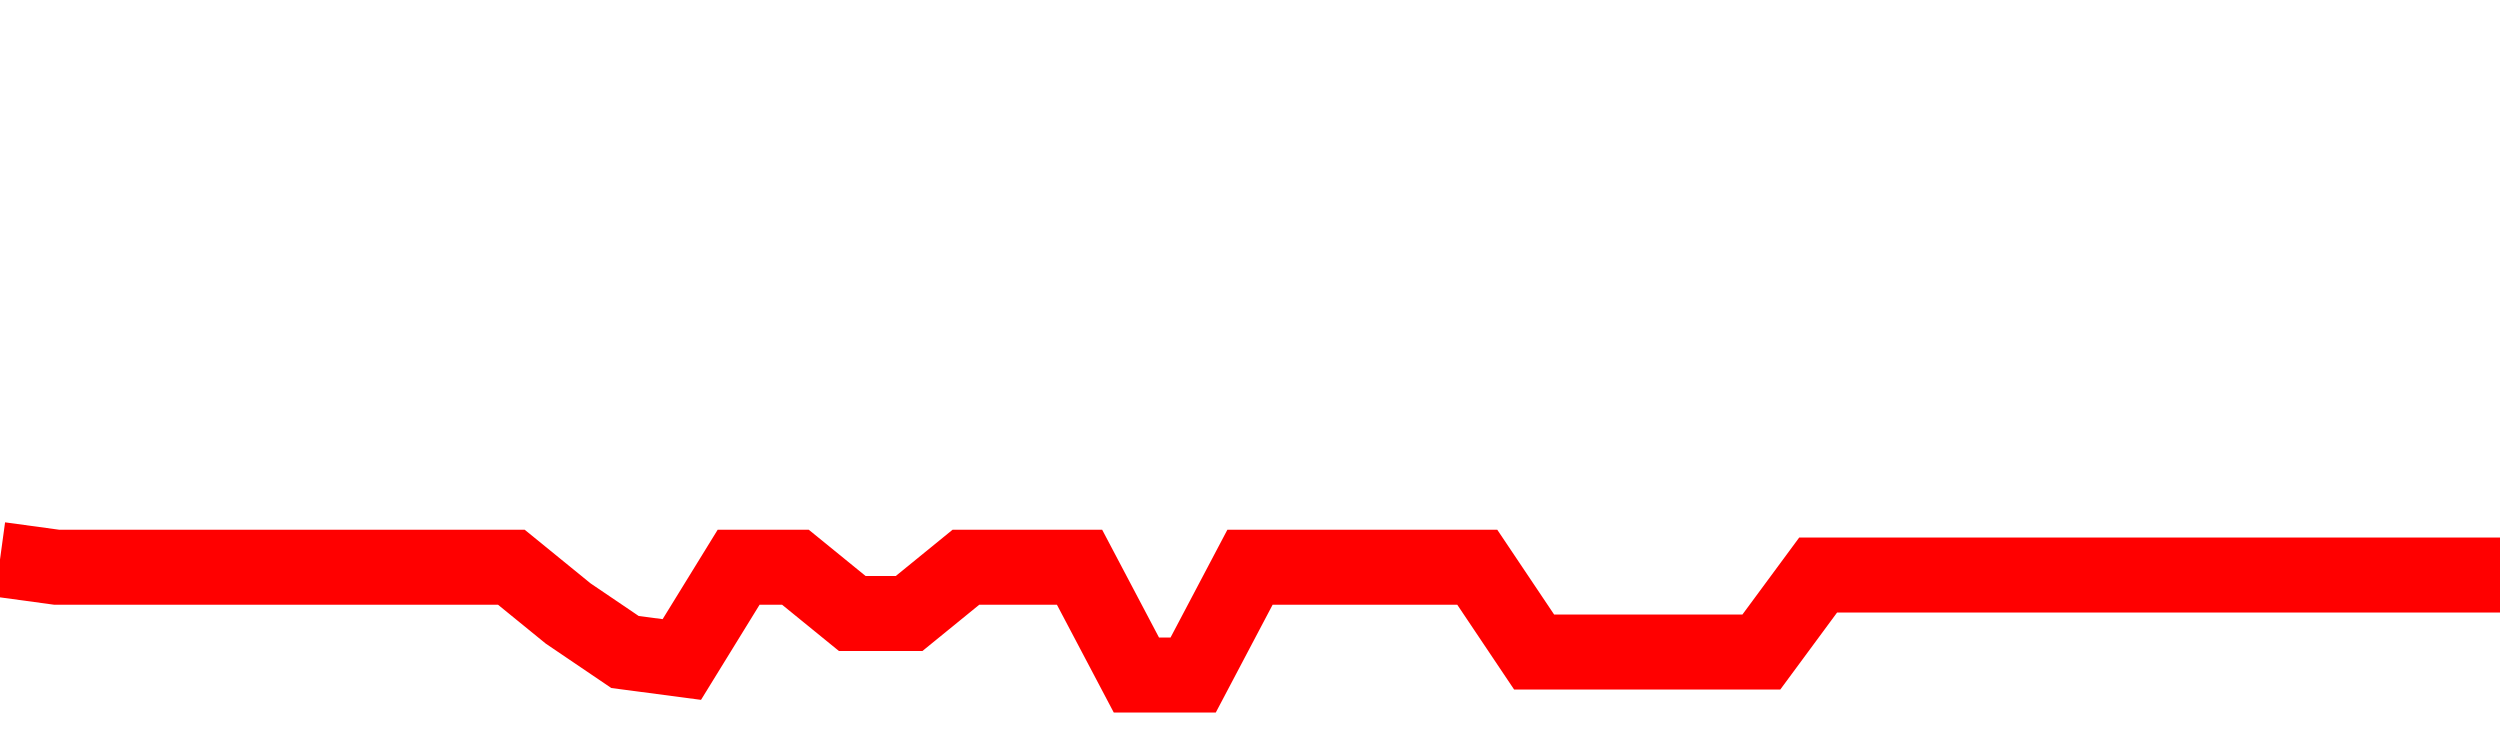 <svg xmlns="http://www.w3.org/2000/svg" xmlns:xlink="http://www.w3.org/1999/xlink" viewBox="0 0 100 30" class="ranking"><path  class="rline" d="M 0 22.38 L 0 22.38 L 2.273 22.69 L 4.545 22.69 L 6.818 22.69 L 9.091 22.69 L 11.364 22.69 L 13.636 22.69 L 15.909 22.69 L 18.182 22.69 L 20.455 22.69 L 22.727 24.54 L 25 26.08 L 27.273 26.38 L 29.545 22.69 L 31.818 22.69 L 34.091 24.54 L 36.364 24.54 L 38.636 22.69 L 40.909 22.69 L 43.182 22.69 L 45.455 27 L 47.727 27 L 50 22.69 L 52.273 22.69 L 54.545 22.69 L 56.818 22.69 L 59.091 22.69 L 61.364 26.08 L 63.636 26.08 L 65.909 26.08 L 68.182 26.08 L 70.455 26.08 L 72.727 23 L 75 23 L 77.273 23 L 79.545 23 L 81.818 23 L 84.091 23 L 86.364 23 L 88.636 23 L 90.909 23 L 93.182 23 L 95.455 23 L 97.727 23 L 100 23" fill="none" stroke-width="3" stroke="red"></path></svg>